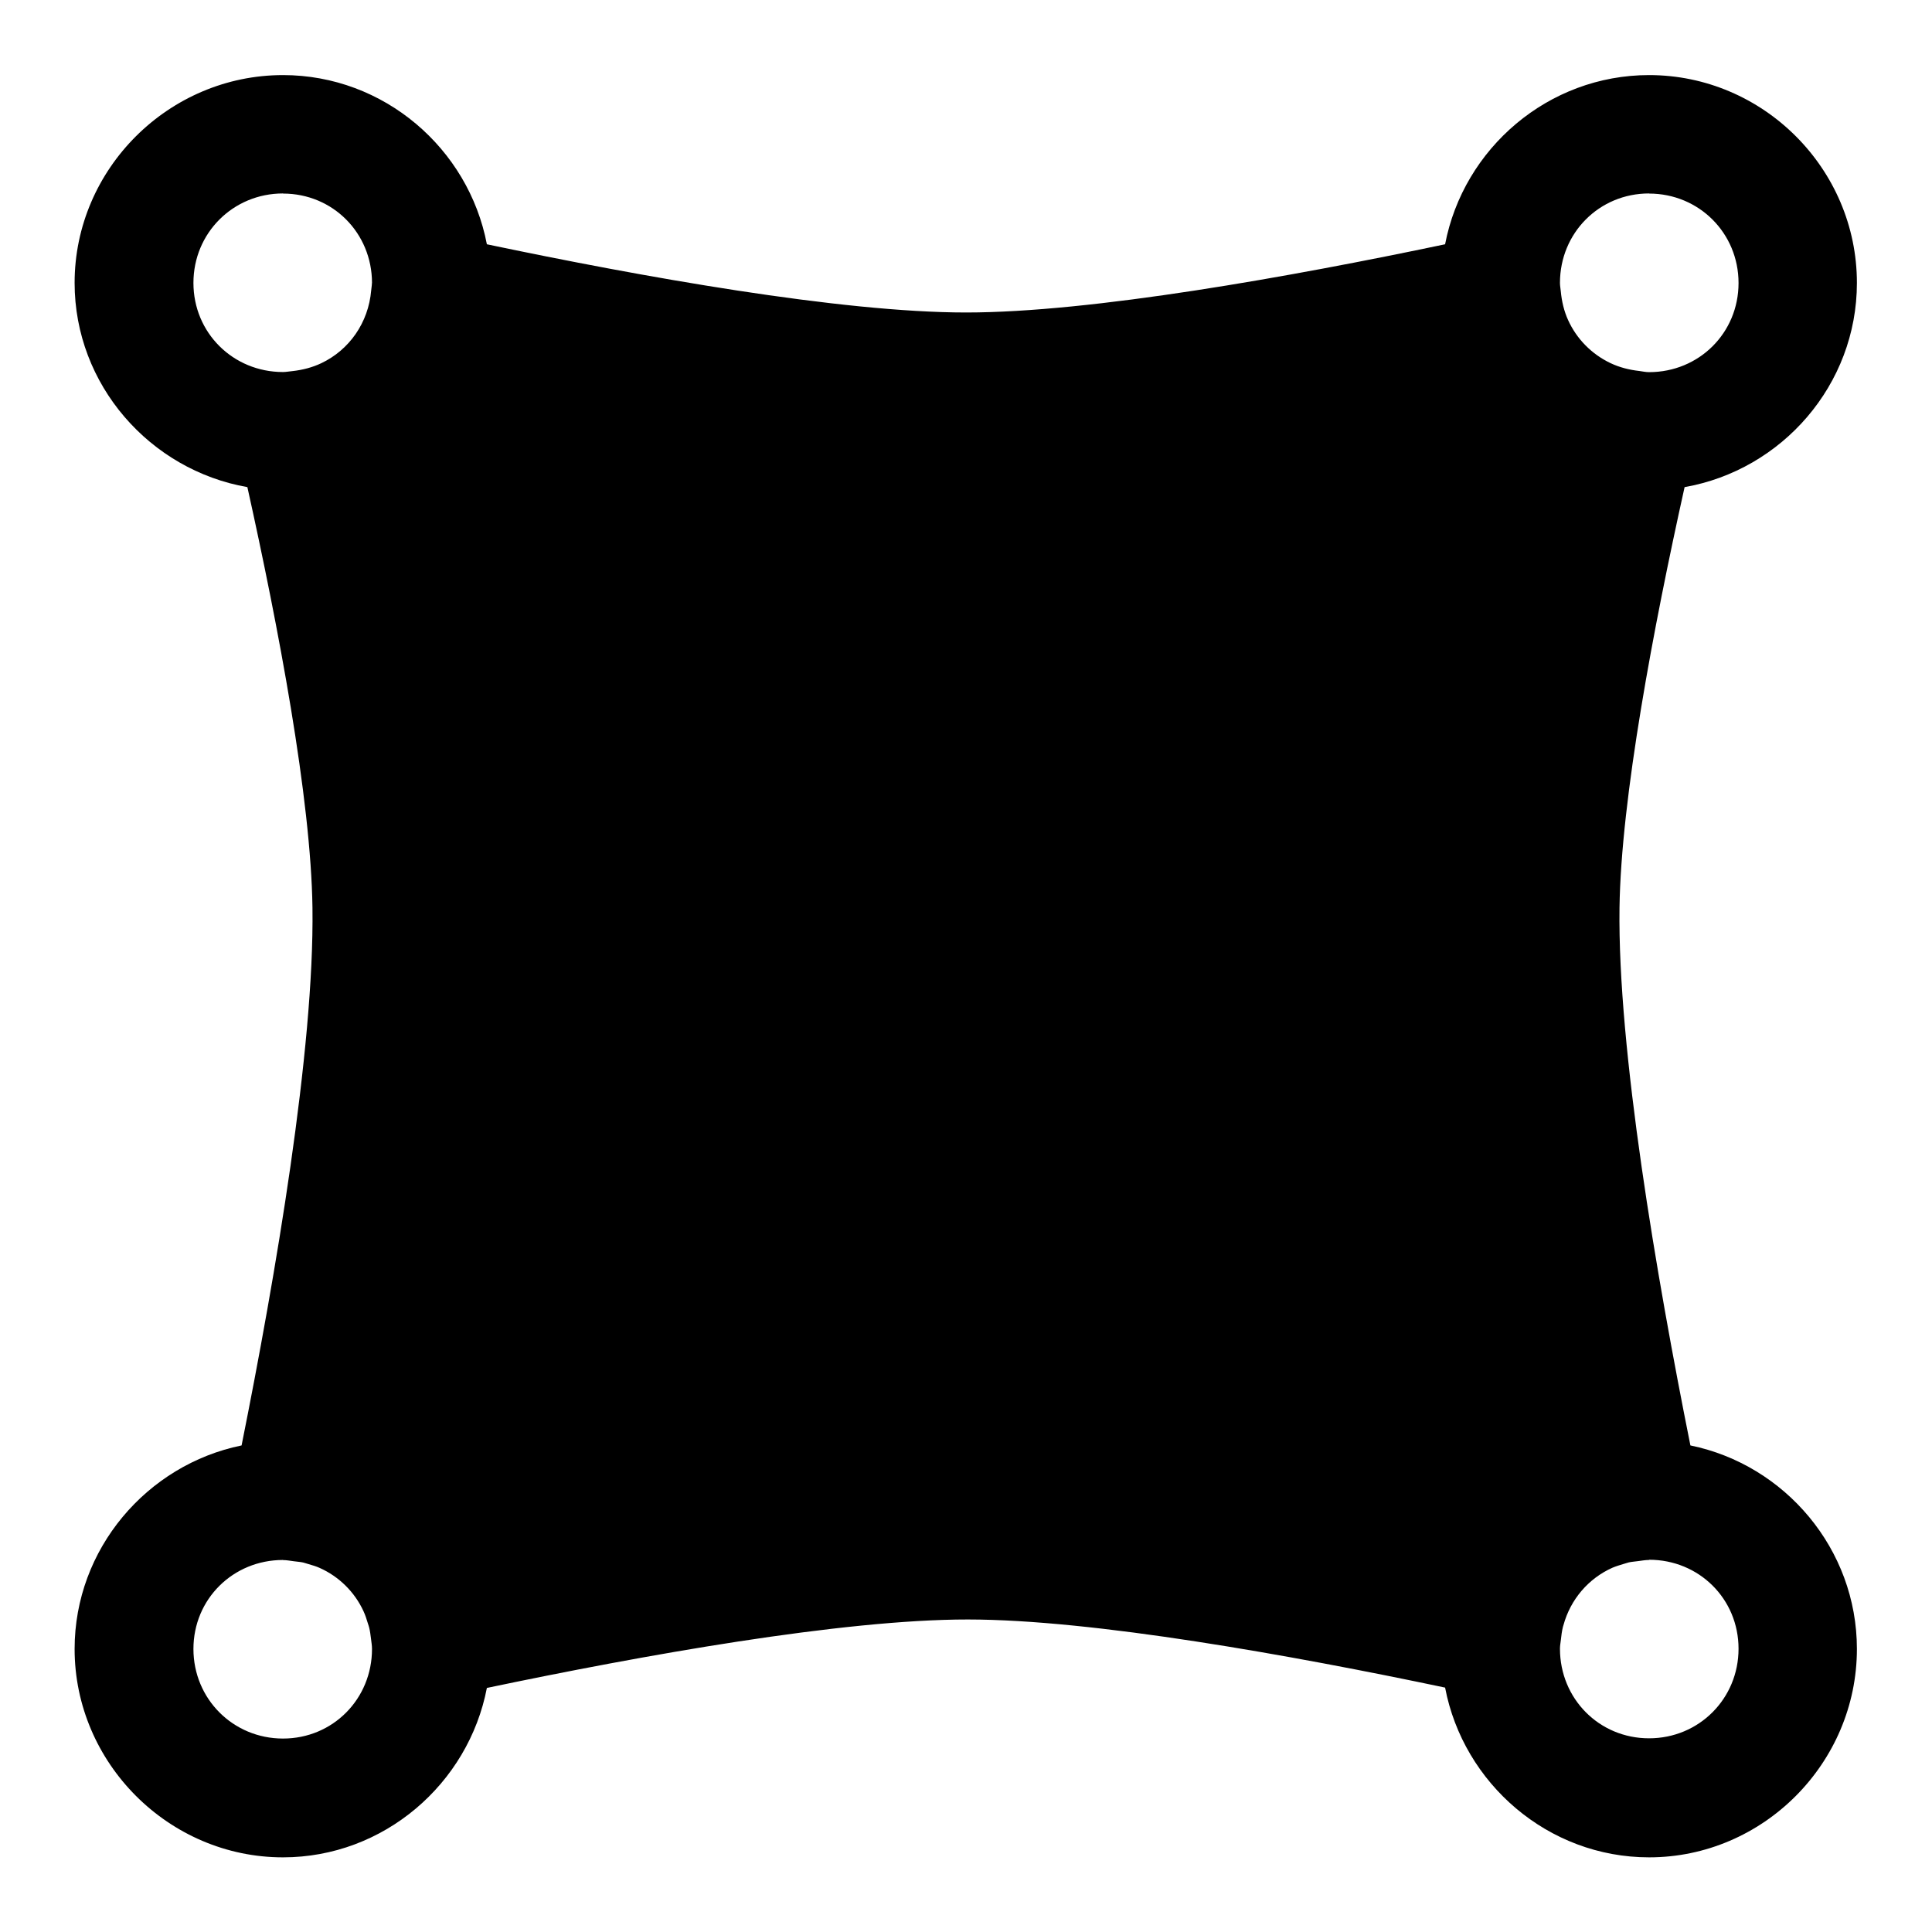 <?xml version="1.0" encoding="UTF-8"?>
<!-- Uploaded to: ICON Repo, www.svgrepo.com, Generator: ICON Repo Mixer Tools -->
<svg fill="#000000" width="800px" height="800px" version="1.1" viewBox="144 144 512 512" xmlns="http://www.w3.org/2000/svg">
 <path d="m219 163.9c-30.246 0-55.227 24.828-55.227 55.074 0 27.023 19.973 49.586 45.785 54.121 8.188 36.875 16.859 82.492 17.25 111.5 0.508 37.477-9.801 97.613-18.785 142.46-25.086 5.133-44.25 27.438-44.25 53.934 0 30.25 24.98 55.227 55.227 55.227 26.719 0 49.141-19.5 54.027-44.895 41.082-8.613 94.102-18.156 127.49-18.141 33.113 0.016 85.637 9.465 126.45 18.051 4.852 25.434 27.309 44.984 54.059 44.984 30.246 0 55.074-24.977 55.074-55.227 0-26.496-19.066-48.801-44.125-53.934-8.988-44.852-19.293-104.99-18.789-142.46 0.391-29.008 9.062-74.629 17.25-111.5 25.797-4.535 45.664-27.098 45.664-54.121 0-30.246-24.828-55.074-55.074-55.074-26.738 0-49.195 19.434-54.059 44.836-40.938 8.598-93.695 18.078-126.94 18.078-33.254 0-86.043-9.48-127-18.078-4.859-25.402-27.289-44.836-54.027-44.836zm0 31.367v0.031c13.219 0 23.57 10.461 23.586 23.676l-0.031 0.152c-0.004 0.621-0.137 1.207-0.184 1.816-0.73 8.605-5.84 15.805-13.223 19.309-2.344 1.113-4.938 1.797-7.656 2.094-0.832 0.059-1.633 0.246-2.492 0.246-13.23 0-23.738-10.387-23.738-23.617 0-13.23 10.508-23.707 23.738-23.707zm362.02 0v0.031c13.23 0 23.711 10.477 23.711 23.707 0 13.23-10.48 23.617-23.711 23.617-0.883 0-1.727-0.191-2.582-0.309-2.695-0.297-5.269-0.961-7.594-2.062h-0.031l-0.031-0.027c-4.969-2.371-8.949-6.394-11.223-11.41-1.07-2.356-1.684-4.941-1.938-7.656-0.066-0.727-0.215-1.434-0.215-2.184 0-13.23 10.387-23.707 23.613-23.707zm0 362.08c13.23 0 23.711 10.355 23.711 23.586 0 13.227-10.48 23.738-23.711 23.738-13.219 0-23.598-10.496-23.613-23.711v-0.027c0-0.062-0.004-0.082 0-0.125 0.004-0.773 0.172-1.496 0.242-2.246 0.125-1.184 0.273-2.348 0.555-3.473 0.035-0.121 0.086-0.281 0.125-0.398 1.867-6.848 6.641-12.391 12.977-15.223 0.922-0.387 1.906-0.688 2.891-0.984 0.48-0.117 0.949-0.312 1.445-0.43 0.793-0.18 1.633-0.219 2.457-0.34 0.965-0.117 1.922-0.305 2.922-0.305zm-362.02 0.062v0.027c0.984 0 1.906 0.191 2.859 0.309 0.836 0.121 1.684 0.16 2.492 0.34 0.496 0.117 0.961 0.309 1.445 0.43 0.984 0.293 1.965 0.566 2.891 0.984 5.152 2.301 9.285 6.371 11.652 11.5 0.465 1.004 0.812 2.086 1.137 3.168 0.121 0.402 0.273 0.781 0.371 1.199 0.219 0.914 0.344 1.871 0.461 2.828 0.105 0.93 0.277 1.836 0.277 2.797 0 13.23-10.355 23.742-23.586 23.742-13.23 0-23.738-10.512-23.738-23.742 0-13.227 10.508-23.582 23.738-23.582z" fill-rule="evenodd"/>
</svg>